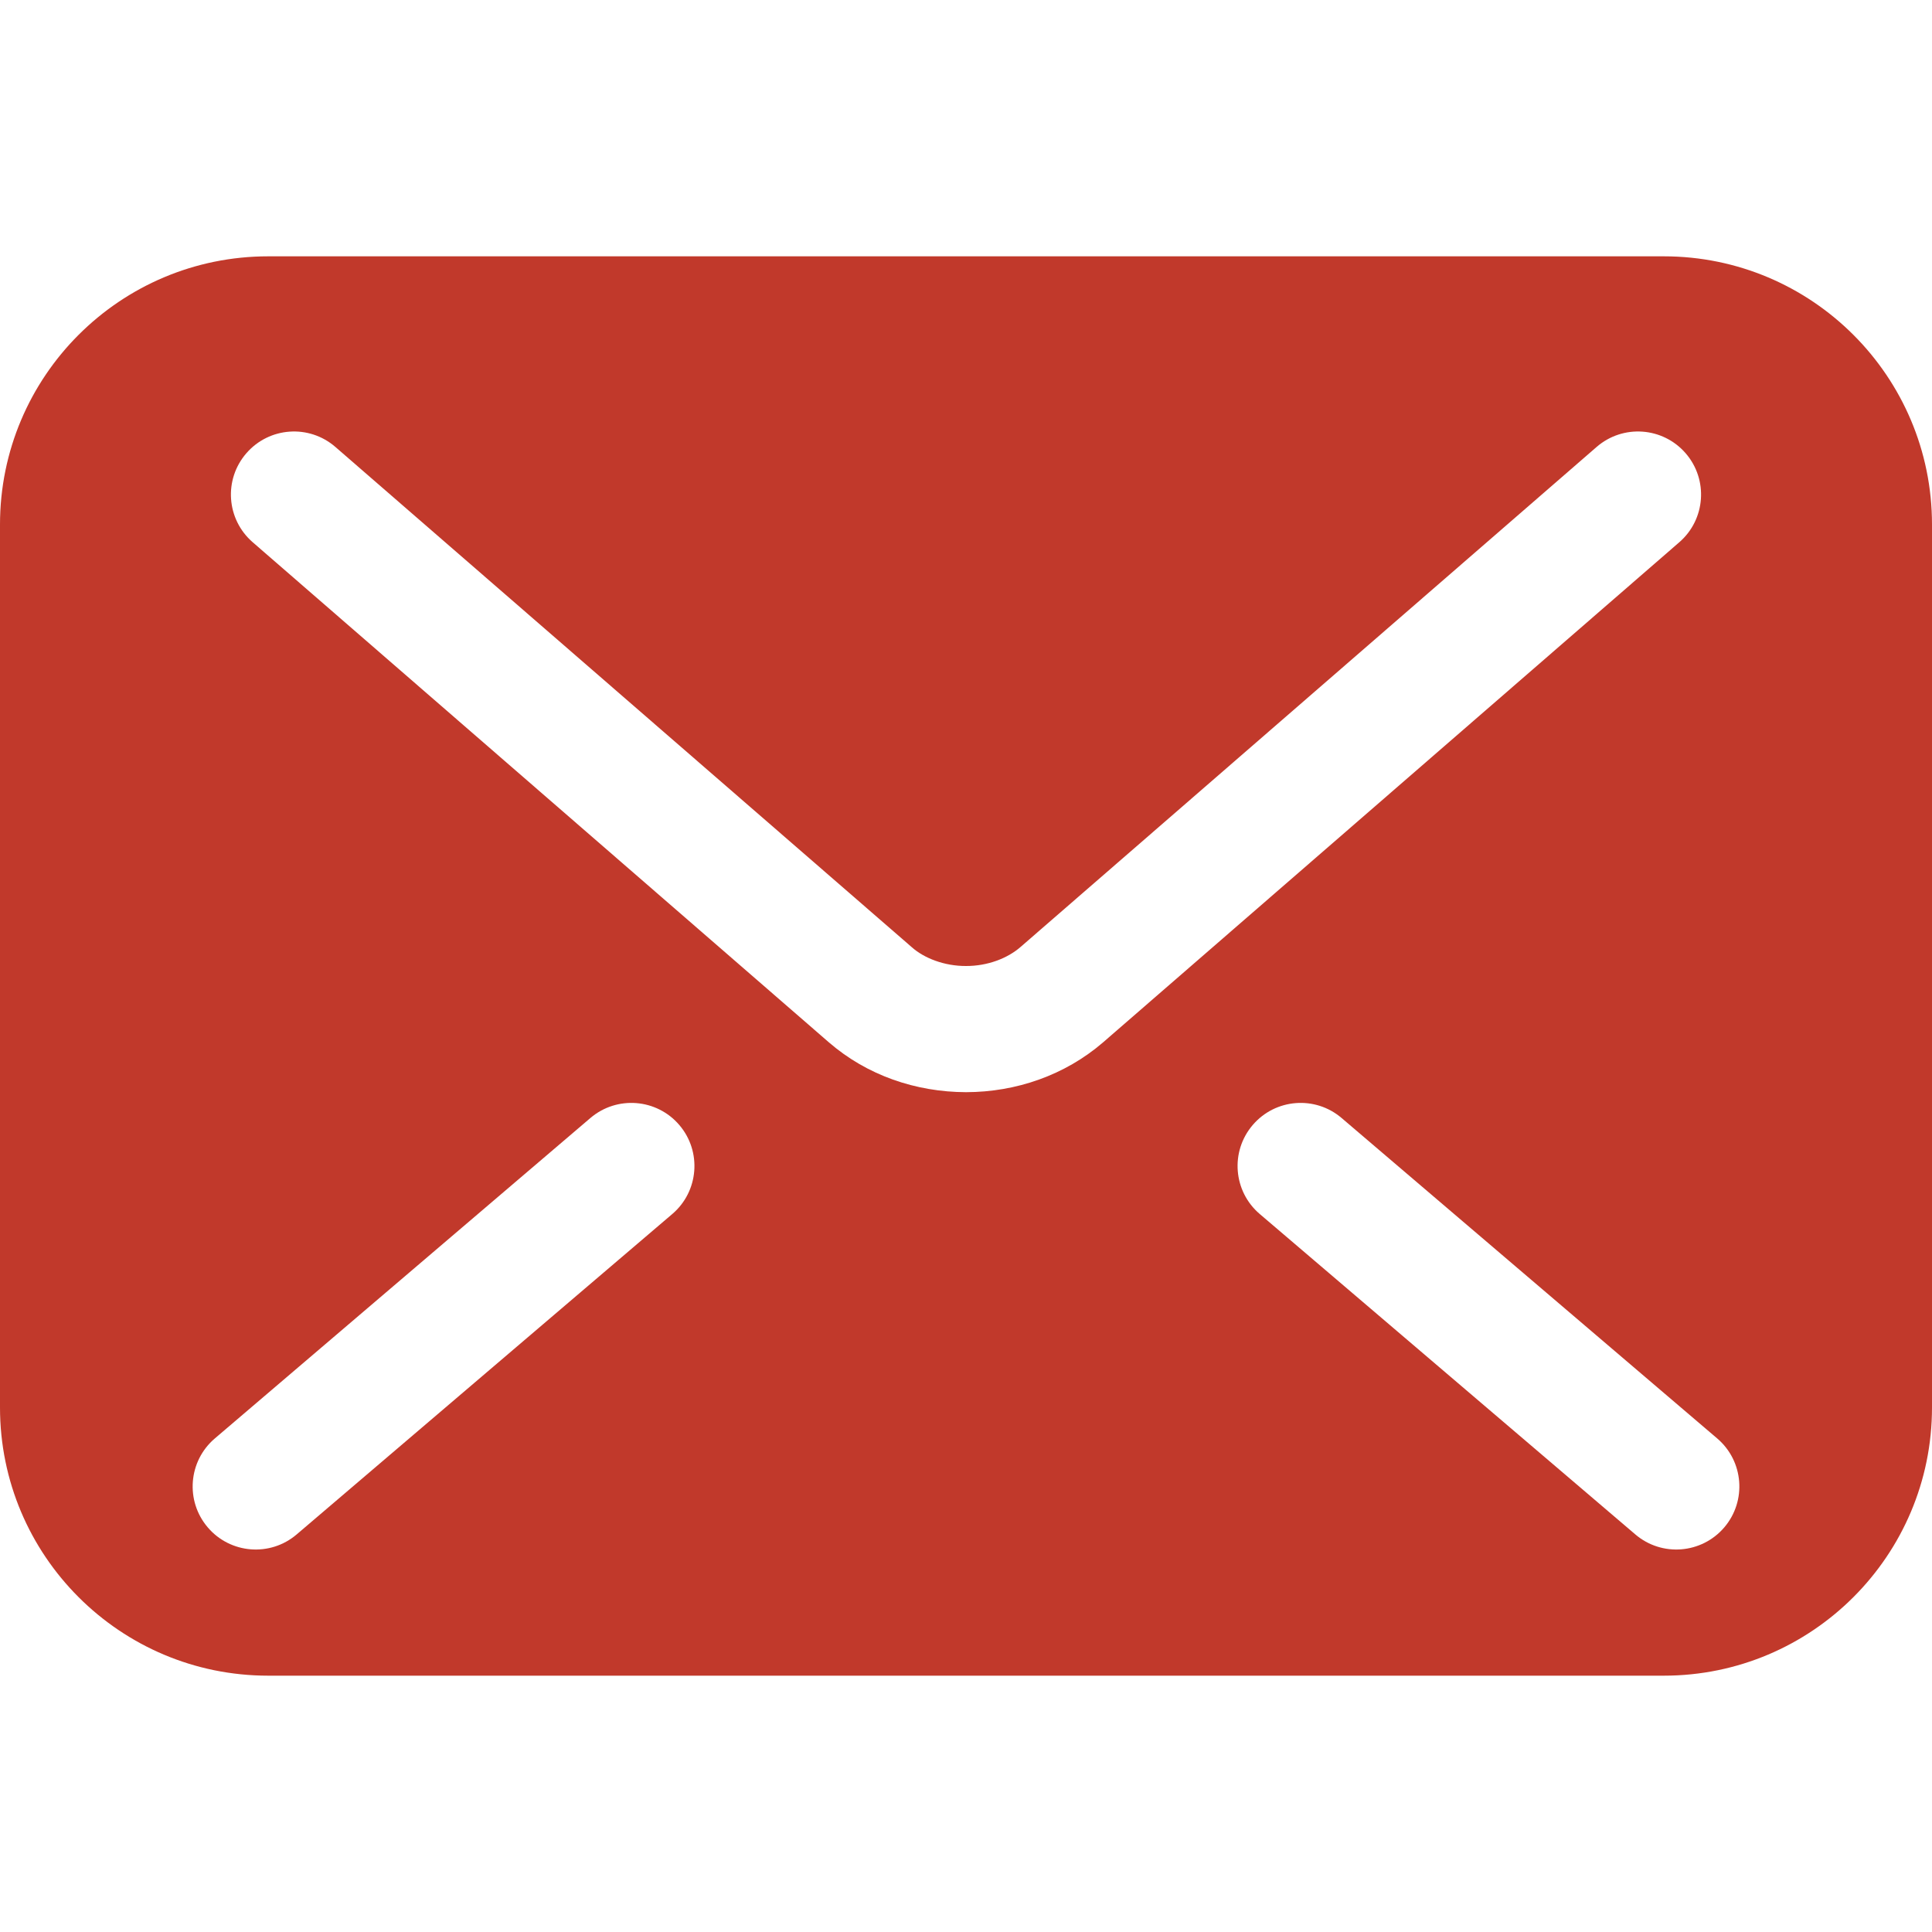 <svg xmlns="http://www.w3.org/2000/svg" width="52" height="52" viewBox="0 0 52 52" fill="none"><path d="M44.781 6.899H7.219C3.232 6.899 0 10.131 0 14.118V37.882C0 41.869 3.232 45.101 7.219 45.101H44.781C48.767 45.101 52 41.869 52 37.882V14.118C52 10.131 48.767 6.899 44.781 6.899ZM18.095 32.675L7.985 41.299C7.272 41.908 6.2 41.823 5.592 41.11C4.983 40.397 5.068 39.325 5.782 38.716L15.891 30.091C16.604 29.483 17.676 29.567 18.285 30.281C18.893 30.994 18.809 32.066 18.095 32.675ZM26 29.396C24.648 29.392 23.337 28.943 22.312 28.057L22.313 28.058L22.31 28.055C22.311 28.056 22.312 28.056 22.312 28.057L6.801 14.594C6.092 13.979 6.016 12.907 6.631 12.199C7.246 11.49 8.318 11.415 9.026 12.029L24.542 25.495C24.873 25.79 25.42 26.003 26 26C26.579 26.002 27.117 25.794 27.467 25.489L27.474 25.483L42.974 12.029C43.682 11.415 44.754 11.49 45.369 12.199C45.983 12.907 45.908 13.979 45.199 14.594L29.683 28.061C28.662 28.938 27.353 29.394 26 29.396ZM46.409 41.11C45.8 41.823 44.728 41.908 44.015 41.299L33.906 32.675C33.192 32.066 33.107 30.994 33.716 30.281C34.325 29.567 35.397 29.483 36.109 30.091L46.219 38.716C46.933 39.325 47.017 40.397 46.409 41.11Z" fill="#C1392B"></path></svg>